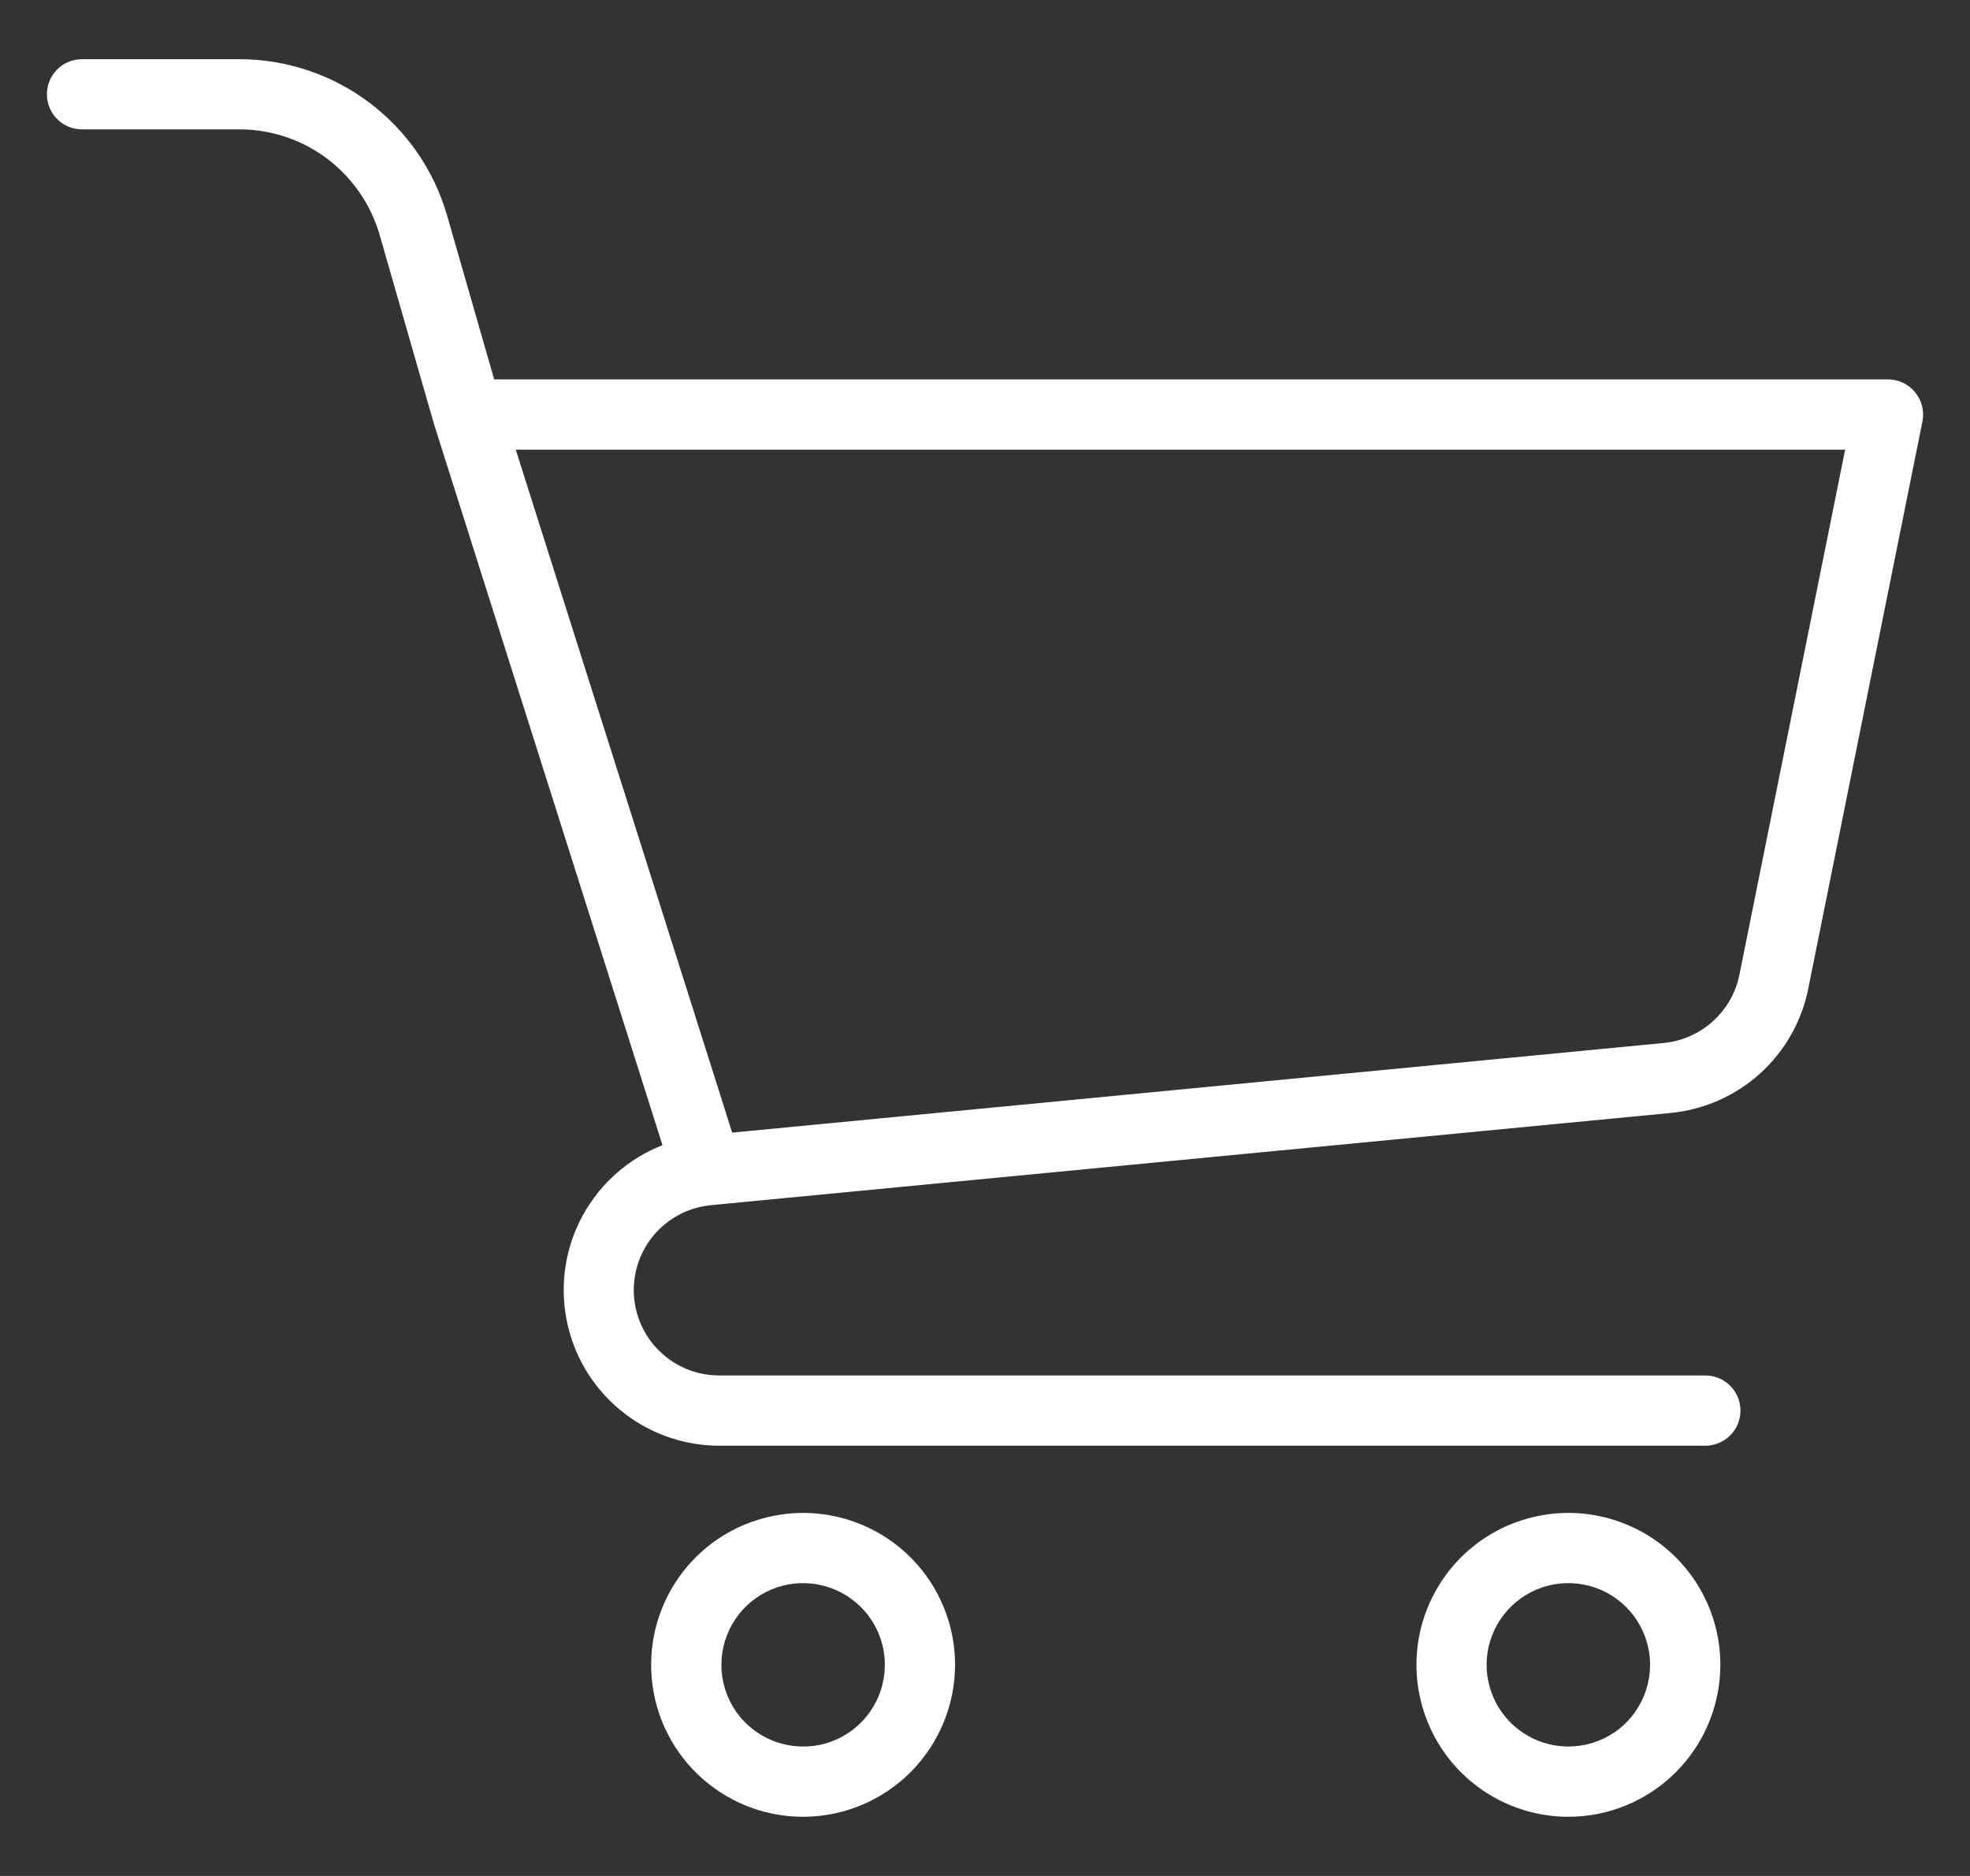 <svg width="21" height="20" viewBox="0 0 21 20" fill="none" xmlns="http://www.w3.org/2000/svg">
<rect x="0" y="0" width="21" height="20" fill="#333333" stroke="none"/>
<g clip-path="url(#clip0_1512_2)">
<path d="M10.181 17.749C10.181 17.429 10.086 17.116 9.908 16.849C9.73 16.583 9.477 16.375 9.181 16.253C8.885 16.13 8.559 16.098 8.245 16.161C7.931 16.223 7.642 16.377 7.415 16.604C7.189 16.83 7.035 17.119 6.972 17.433C6.91 17.747 6.942 18.073 7.064 18.369C7.187 18.665 7.394 18.918 7.661 19.096C7.927 19.274 8.24 19.369 8.561 19.369C8.99 19.369 9.402 19.198 9.706 18.894C10.009 18.59 10.18 18.179 10.181 17.749ZM7.69 17.749C7.69 17.577 7.741 17.409 7.837 17.265C7.932 17.122 8.068 17.01 8.228 16.944C8.387 16.878 8.562 16.861 8.731 16.895C8.9 16.928 9.055 17.012 9.177 17.133C9.299 17.255 9.382 17.41 9.416 17.579C9.449 17.748 9.432 17.924 9.366 18.083C9.3 18.242 9.188 18.378 9.045 18.474C8.902 18.57 8.733 18.621 8.561 18.62C8.33 18.62 8.108 18.528 7.945 18.365C7.782 18.202 7.69 17.98 7.69 17.749Z" fill="white"/>
<path d="M18.339 17.749C18.339 17.429 18.244 17.116 18.066 16.849C17.888 16.583 17.635 16.375 17.339 16.253C17.043 16.13 16.717 16.098 16.403 16.161C16.089 16.223 15.8 16.377 15.573 16.604C15.347 16.831 15.193 17.119 15.13 17.433C15.068 17.748 15.1 18.073 15.223 18.369C15.345 18.665 15.553 18.918 15.819 19.096C16.086 19.274 16.399 19.369 16.719 19.369C17.149 19.369 17.56 19.198 17.864 18.894C18.168 18.59 18.338 18.179 18.339 17.749ZM15.847 17.749C15.847 17.577 15.898 17.409 15.994 17.265C16.09 17.122 16.226 17.01 16.385 16.944C16.544 16.878 16.72 16.861 16.889 16.895C17.058 16.928 17.213 17.011 17.335 17.133C17.456 17.255 17.539 17.41 17.573 17.579C17.607 17.748 17.589 17.924 17.523 18.083C17.457 18.242 17.346 18.378 17.203 18.474C17.059 18.569 16.891 18.62 16.719 18.62C16.488 18.62 16.266 18.528 16.103 18.365C15.939 18.202 15.848 17.98 15.847 17.749Z" fill="white"/>
<path d="M7.569 12.85L7.583 12.848L17.803 11.866C18.159 11.833 18.496 11.685 18.761 11.446C19.027 11.206 19.208 10.886 19.277 10.535L20.493 4.493C20.504 4.439 20.502 4.383 20.489 4.329C20.476 4.275 20.45 4.225 20.415 4.182C20.38 4.139 20.336 4.105 20.286 4.081C20.236 4.057 20.181 4.045 20.125 4.045H5.268L4.764 2.291C4.625 1.813 4.335 1.394 3.937 1.094C3.54 0.795 3.056 0.633 2.559 0.631H0.874C0.775 0.631 0.68 0.67 0.61 0.74C0.539 0.811 0.5 0.906 0.5 1.005C0.5 1.104 0.539 1.2 0.61 1.27C0.68 1.34 0.775 1.379 0.874 1.379H2.559C2.894 1.381 3.22 1.49 3.488 1.692C3.755 1.894 3.951 2.177 4.045 2.498L4.627 4.523C4.627 4.524 4.628 4.526 4.629 4.527C4.629 4.529 4.629 4.531 4.63 4.533L7.062 12.209C6.702 12.35 6.403 12.613 6.216 12.951C6.029 13.289 5.966 13.681 6.038 14.061C6.109 14.441 6.311 14.783 6.608 15.03C6.905 15.277 7.279 15.412 7.666 15.413H18.179C18.278 15.413 18.373 15.373 18.444 15.303C18.514 15.233 18.553 15.138 18.553 15.038C18.553 14.939 18.514 14.844 18.444 14.774C18.373 14.703 18.278 14.664 18.179 14.664H7.666C7.433 14.664 7.209 14.575 7.04 14.414C6.871 14.254 6.77 14.035 6.757 13.803C6.745 13.57 6.822 13.341 6.973 13.164C7.124 12.987 7.338 12.874 7.569 12.85ZM5.498 4.794H19.669L18.543 10.387C18.505 10.581 18.405 10.757 18.258 10.889C18.112 11.021 17.926 11.102 17.73 11.12L7.805 12.075L5.498 4.794Z" fill="white"/>
</g>
<defs>
<clipPath id="clip0_1512_2">
<rect width="20" height="20" fill="white" transform="translate(0.5)"/>
</clipPath>
</defs>
</svg>
